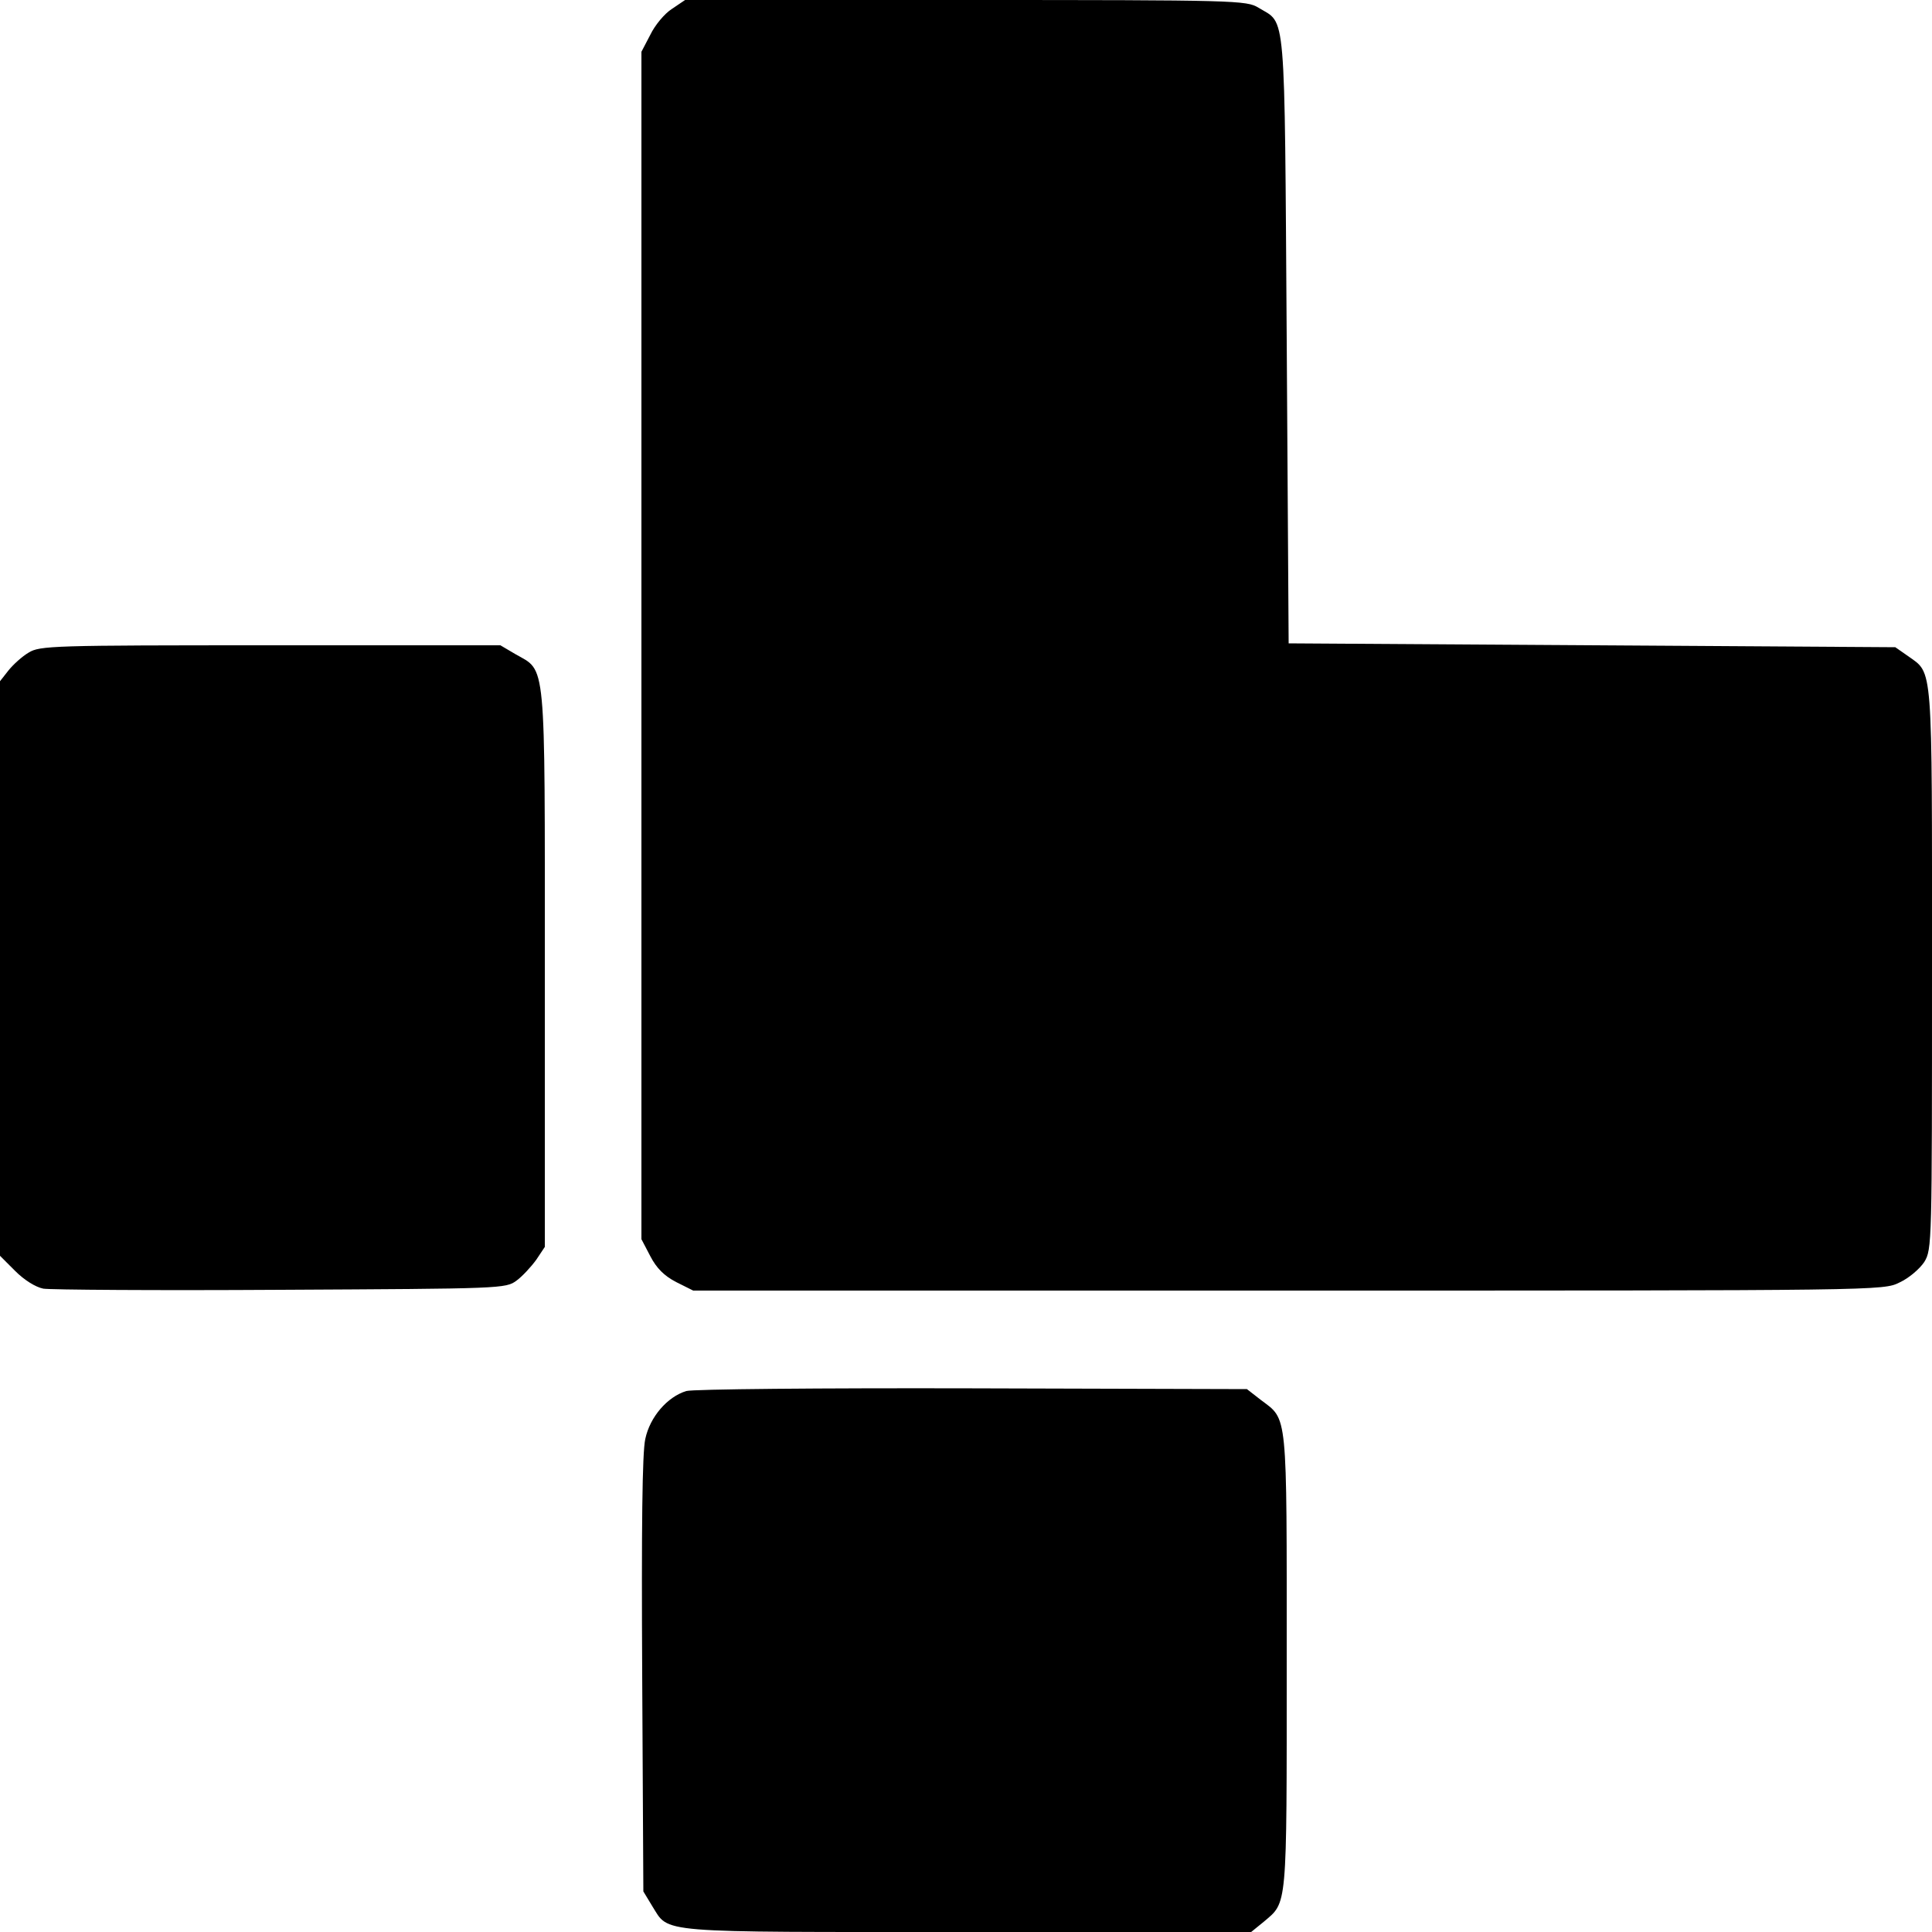 <?xml version="1.0" standalone="no"?>
<!DOCTYPE svg PUBLIC "-//W3C//DTD SVG 20010904//EN"
 "http://www.w3.org/TR/2001/REC-SVG-20010904/DTD/svg10.dtd">
<svg version="1.0" xmlns="http://www.w3.org/2000/svg"
 width="500pt" height="500pt" viewBox="0 0 500 500"
 preserveAspectRatio="xMidYMid meet">
<g transform="translate(0,500) scale(0.1,-0.1)"
fill="#000000" stroke="none">
<path d="M1739 4977 c-19 -12 -44 -42 -56 -67 l-23 -44 0 -1537 0 -1536 23
-44 c16 -31 36 -51 67 -67 l44 -22 1540 0 c1537 0 1540 0 1582 21 24 11 52 35
64 53 20 33 20 46 20 760 0 800 3 761 -62 808 l-33 23 -785 5 -785 5 -5 785
c-6 874 -1 816 -73 860 -31 19 -56 20 -758 20 l-726 0 -34 -23z"/>
<path d="M74 3311 c-17 -10 -40 -31 -52 -46 l-22 -28 0 -743 0 -744 39 -39
c24 -24 53 -42 73 -46 18 -3 295 -5 615 -3 572 3 582 3 610 24 15 11 38 36 51
54 l22 33 0 721 c0 812 4 767 -76 813 l-39 23 -595 0 c-565 0 -597 -1 -626
-19z"/>
<path d="M1776 1400 c-49 -15 -94 -67 -106 -124 -8 -35 -10 -229 -8 -611 l3
-560 23 -38 c45 -71 0 -67 816 -67 l734 0 32 26 c62 53 60 26 60 674 0 655 3
624 -67 677 l-36 28 -711 2 c-391 1 -724 -2 -740 -7z"/>
</g>
</svg>

